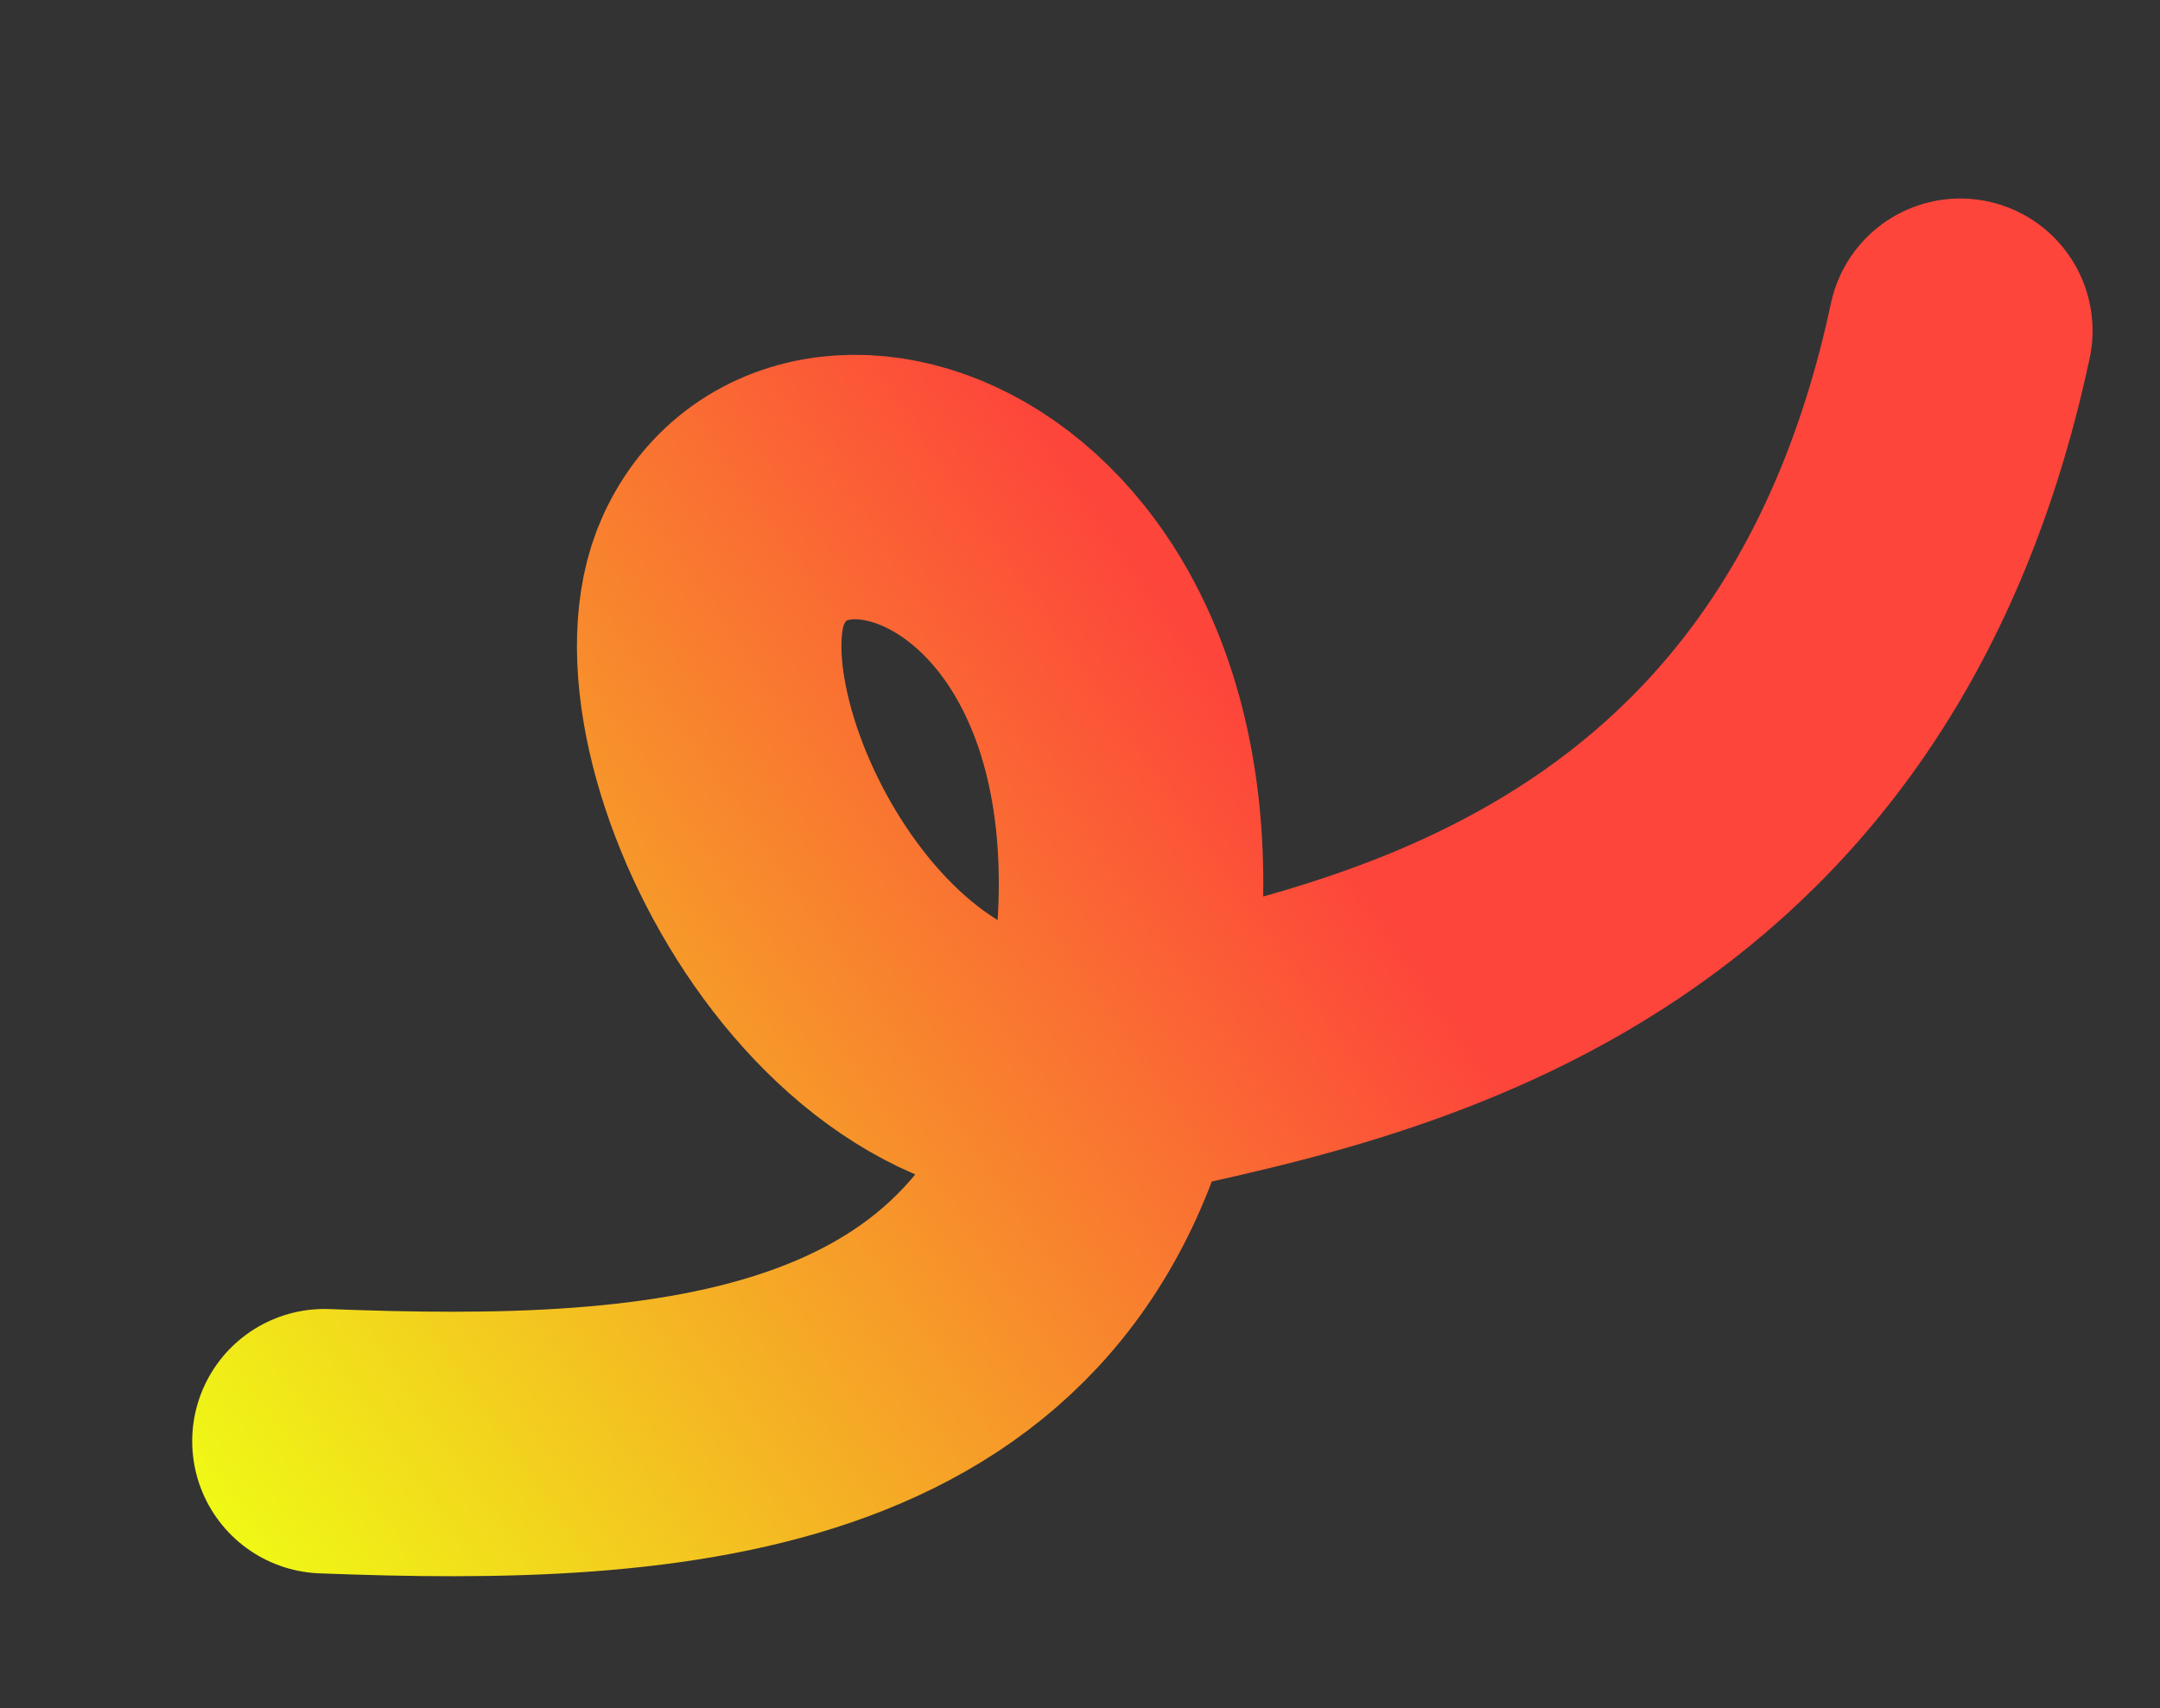 <svg width="196" height="155" viewBox="0 0 196 155" fill="none" xmlns="http://www.w3.org/2000/svg">
<rect x="0" y="0" width="196" height="155" fill="#333333" stroke="none"/>
<path d="M29.441 130.786C60.716 131.997 94.646 130.232 101.371 93.377C109.778 47.31 73.689 34.05 65.645 51.738C59.21 65.889 77.658 102.314 101.372 96.845C121.573 92.186 166.036 85.495 177.88 30.015" stroke="url(#paint0_linear_991_3147)" stroke-width="24" stroke-linecap="round"/>
<defs>
<linearGradient id="paint0_linear_991_3147" x1="-3.11" y1="174.021" x2="127.762" y2="83.093" gradientUnits="userSpaceOnUse">
<stop offset="0.221" stop-color="#EFFF14"/>
<stop offset="0.991" stop-color="#FD453B"/>
</linearGradient>
</defs>
</svg>
